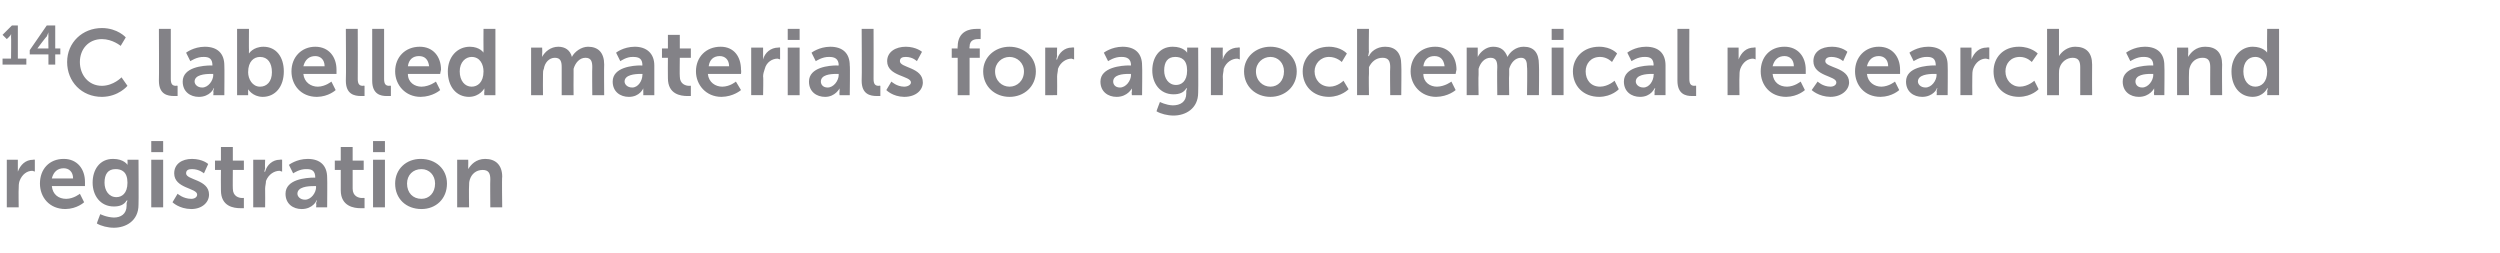 <?xml version="1.0" standalone="no"?><!DOCTYPE svg PUBLIC "-//W3C//DTD SVG 1.1//EN" "http://www.w3.org/Graphics/SVG/1.1/DTD/svg11.dtd"><svg xmlns="http://www.w3.org/2000/svg" version="1.1" width="294.2px" height="29.8px" viewBox="0 -3 294.2 29.8" style="top:-3px"><desc>14C labelled materials for agrochemical research and registration</desc><defs/><g id="Polygon13291"><path d="m.8 15.8h1.3v1.4s.01 0 0 0c.3-.8.9-1.4 1.8-1.4c.13-.04.2 0 .2 0v1.4s-.1-.06-.3-.1c-.6 0-1.2.4-1.5 1.2c-.1.3-.1.6-.1.9c-.03.03 0 2.2 0 2.2H.8v-5.6zm6.7-.1c1.6 0 2.5 1.2 2.5 2.7v.5H6.1c.1 1 .8 1.5 1.7 1.5c.88-.01 1.6-.6 1.6-.6l.5 1s-.82.78-2.2.8c-1.9 0-3-1.4-3-3c0-1.7 1.1-2.9 2.8-2.9zM8.6 18c0-.8-.5-1.2-1.1-1.2c-.7 0-1.2.4-1.4 1.2h2.5zm4.8 4.6c.8 0 1.5-.4 1.5-1.4v-.3l.1-.3s-.06-.02-.1 0c-.3.5-.8.7-1.5.7c-1.6 0-2.5-1.3-2.5-2.8c0-1.5.8-2.8 2.4-2.8c1.3 0 1.7.7 1.7.7c0 .02 0 0 0 0c0 0 .03-.04 0-.1c.03-.03 0-.5 0-.5h1.3s.03 5.31 0 5.3c0 1.9-1.5 2.7-2.9 2.7c-.7 0-1.5-.2-2-.5c-.02-.02.4-1.1.4-1.1c0 0 .71.37 1.6.4zm1.6-4.1c0-1.3-.7-1.6-1.4-1.6c-.9 0-1.3.6-1.3 1.6c0 .9.5 1.7 1.4 1.7c.6 0 1.3-.4 1.3-1.7zm2.8-4.9h1.4v1.3h-1.4v-1.3zm0 2.2h1.4v5.6h-1.4v-5.6zm3.1 4s.64.59 1.6.6c.4 0 .7-.2.7-.5c0-.8-2.7-.7-2.7-2.5c0-1.1.9-1.7 2.1-1.7c1.28.01 1.9.6 1.9.6l-.5 1.1s-.54-.5-1.4-.5c-.4 0-.7.1-.7.5c0 .8 2.7.7 2.7 2.5c0 .9-.8 1.7-2.1 1.7c-1.43-.02-2.2-.8-2.2-.8l.6-1zM26 17h-.7v-1.1h.7v-1.6h1.4v1.6h1.3v1.1h-1.3s-.02 2.22 0 2.2c0 .9.7 1.1 1.1 1.1c.14-.03.2 0 .2 0v1.2h-.4c-.8 0-2.3-.2-2.3-2.1c-.02-.01 0-2.4 0-2.4zm3.8-1.2h1.4s-.04 1.01 0 1c-.04.22-.1.4-.1.4h.1c.2-.8.9-1.4 1.7-1.4c.18-.04.3 0 .3 0v1.4l-.3-.1c-.6 0-1.3.4-1.6 1.2c0 .3-.1.6-.1.9c.02.03 0 2.2 0 2.2h-1.4v-5.6zm7.2 2.1c-.04.03.1 0 .1 0c0 0 .05-.05 0 0c0-.8-.4-1-1-1c-.84-.04-1.6.5-1.6.5l-.5-1s.87-.69 2.2-.7c1.5 0 2.3.8 2.3 2.2c.03.04 0 3.5 0 3.5h-1.3s.05-.41 0-.4c0-.2.1-.4.1-.4h-.1c.1 0-.4 1-1.7 1c-1 0-1.9-.6-1.9-1.8c0-1.7 2.4-1.9 3.4-1.9zm-1.1 2.6c.7 0 1.3-.8 1.3-1.5c-.04.02 0-.1 0-.1h-.3c-.7 0-1.9.1-1.9.9c0 .3.3.7.9.7zm4.2-3.5h-.7v-1.1h.7v-1.6h1.4v1.6h1.3v1.1h-1.3v2.2c0 .9.7 1.1 1.1 1.1c.16-.03.3 0 .3 0v1.2h-.5c-.7 0-2.3-.2-2.3-2.1V17zm3.8-3.4h1.4v1.3h-1.4v-1.3zm0 2.2h1.4v5.6h-1.4v-5.6zm5.6-.1c1.8 0 3.1 1.2 3.1 2.9c0 1.8-1.3 3-3 3c-1.8 0-3.1-1.2-3.1-3c0-1.7 1.3-2.9 3-2.9zm.1 4.7c.9 0 1.6-.7 1.6-1.8c0-1-.7-1.7-1.6-1.7c-1 0-1.7.7-1.7 1.7c0 1.1.7 1.8 1.7 1.8zm4.2-4.6h1.3s.02.69 0 .7v.4c.3-.5.9-1.2 2-1.2c1.2 0 2 .7 2 2.1c-.05.04 0 3.6 0 3.6h-1.4s-.03-3.27 0-3.3c0-.7-.2-1.1-.9-1.1c-.8 0-1.3.5-1.5 1.1c-.1.3-.1.5-.1.8c-.03-.02 0 2.5 0 2.5h-1.4v-5.6z" stroke="none" fill="#838287"/></g><g id="Polygon13290"><path d="m.3 3.9h1s.03-2.55 0-2.6c.03-.11 0-.3 0-.3c0 0-.02.15-.2.3c.03 0-.3.3-.3.3l-.5-.5L1.4 0h.7v3.9h1v.7H.3v-.7zm3.2-1l2-2.9h1v2.7h.6v.7h-.6v1.2h-.8V3.4H3.5v-.5zm2.2-.2s-.03-1.38 0-1.4c-.03-.21 0-.5 0-.5l-.2.5c-.03-.04-1.1 1.4-1.1 1.4h1.3zM12 .3c1.85.01 2.8 1.1 2.8 1.1l-.6 1s-.94-.79-2.2-.8c-1.6 0-2.6 1.2-2.6 2.7c0 1.5 1 2.8 2.6 2.8c1.38-.02 2.3-1 2.3-1l.7 1s-1.04 1.28-3 1.3c-2.4 0-4.1-1.8-4.1-4.1c0-2.3 1.8-4 4.1-4zm6.7.1h1.4v5.9c0 .6.2.8.6.8c.09-.04.2 0 .2 0v1.2h-.4c-.8 0-1.8-.2-1.8-1.8c.03 0 0-6.1 0-6.1zm6.2 4.3c-.04.03.1 0 .1 0c0 0 .05-.05 0 0c0-.8-.4-1-1-1c-.83-.04-1.6.5-1.6.5l-.5-1s.87-.69 2.2-.7c1.5 0 2.3.8 2.3 2.2c.03.04 0 3.5 0 3.5h-1.3s.05-.41 0-.4c0-.2.1-.4.1-.4h-.1c.1 0-.4 1-1.7 1c-1 0-1.9-.6-1.9-1.8c0-1.7 2.4-1.9 3.4-1.9zm-1.1 2.6c.7 0 1.3-.8 1.3-1.5c-.04.02 0-.1 0-.1h-.3c-.7 0-1.9.1-1.9.9c0 .3.3.7.9.7zM27.9.4h1.4s-.02 2.45 0 2.4c-.02.32 0 .5 0 .5c0 0 .47-.79 1.7-.8c1.5 0 2.4 1.2 2.4 2.9c0 1.8-1 3-2.5 3c-1.19-.02-1.7-.9-1.7-.9v.7h-1.3V.4zm2.7 6.8c.8 0 1.4-.6 1.4-1.7c0-1.1-.5-1.8-1.4-1.8c-.7 0-1.4.5-1.4 1.8c0 .8.5 1.7 1.4 1.7zm6.5-4.7c1.6 0 2.5 1.2 2.5 2.7v.5h-3.9c.1 1 .9 1.5 1.7 1.5c.89-.01 1.6-.6 1.6-.6l.5 1s-.82.78-2.2.8c-1.9 0-3-1.4-3-3c0-1.7 1.2-2.9 2.8-2.9zm1.1 2.3c0-.8-.5-1.2-1.1-1.2c-.7 0-1.2.4-1.4 1.2h2.5zM40.7.4h1.4s.02 5.89 0 5.9c0 .6.2.8.6.8c.1-.04.2 0 .2 0v1.2h-.4c-.8 0-1.8-.2-1.8-1.8c.04 0 0-6.1 0-6.1zm3.1 0h1.4v5.9c0 .6.2.8.6.8c.08-.04.2 0 .2 0v1.2h-.5c-.7 0-1.7-.2-1.7-1.8c.01 0 0-6.1 0-6.1zm5.6 2.1c1.6 0 2.5 1.2 2.5 2.7c-.04.13-.1.5-.1.5H48c0 1 .8 1.5 1.6 1.5c.94-.01 1.7-.6 1.7-.6l.5 1s-.86.78-2.3.8c-1.8 0-3-1.4-3-3c0-1.7 1.2-2.9 2.9-2.9zm1.1 2.3c-.1-.8-.5-1.2-1.2-1.2c-.7 0-1.2.4-1.3 1.2h2.5zm4.8-2.3c1.18.01 1.6.7 1.6.7c0 0-.02-.12 0-.3c-.02 0 0-2.5 0-2.5h1.4v7.8H57s-.04-.41 0-.4v-.4c-.02.03 0 0 0 0c0 0-.52.98-1.8 1c-1.5 0-2.5-1.2-2.5-3c0-1.7 1.1-2.9 2.6-2.9zm.2 4.7c.7 0 1.4-.5 1.4-1.8c0-.8-.4-1.7-1.4-1.7c-.7 0-1.4.6-1.4 1.7c0 1.1.6 1.8 1.4 1.8zm7-4.6h1.3s.03.69 0 .7v.4c.3-.6 1-1.2 1.9-1.2c.8 0 1.4.4 1.6 1.2c.3-.6 1.1-1.2 1.9-1.2c1.2 0 1.9.7 1.9 2.1c-.03.04 0 3.6 0 3.6h-1.4s-.03-3.29 0-3.3c0-.6-.1-1.1-.8-1.1c-.7 0-1.2.6-1.4 1.3v.7c-.02-.01 0 2.4 0 2.4h-1.4s-.01-3.29 0-3.3c0-.6-.1-1.1-.8-1.1c-.7 0-1.2.6-1.3 1.3c-.1.2-.1.4-.1.7c-.02-.01 0 2.4 0 2.4h-1.4V2.6zm12.9 2.1c.03.03.2 0 .2 0c0 0 .02-.05 0 0c0-.8-.4-1-1.1-1c-.76-.04-1.5.5-1.5.5l-.5-1s.84-.69 2.2-.7c1.4 0 2.3.8 2.3 2.2v3.5h-1.3s.02-.41 0-.4v-.4s-.4 1-1.7 1c-1 0-1.9-.6-1.9-1.8c0-1.7 2.4-1.9 3.3-1.9zm-1 2.6c.7 0 1.2-.8 1.2-1.5c.03.02 0-.1 0-.1h-.2c-.7 0-1.9.1-1.9.9c0 .3.3.7.9.7zm4.2-3.5h-.7V2.7h.7V1.1h1.4v1.6h1.3v1.1H80s-.03 2.22 0 2.2c0 .9.7 1.1 1.1 1.1c.14-.03.2 0 .2 0v1.2h-.4c-.8 0-2.3-.2-2.3-2.1c-.02-.01 0-2.4 0-2.4zm6.2-1.3c1.6 0 2.4 1.2 2.4 2.7c.05.13 0 .5 0 .5h-3.9c.1 1 .9 1.5 1.7 1.5c.93-.01 1.6-.6 1.6-.6l.6 1s-.88.78-2.3.8c-1.8 0-3-1.4-3-3c0-1.7 1.2-2.9 2.9-2.9zm1 2.3c0-.8-.5-1.2-1.1-1.2c-.7 0-1.2.4-1.3 1.2h2.4zm2.6-2.2h1.4v1.4s-.01 0 0 0c.2-.8.9-1.4 1.8-1.4c.1-.04.2 0 .2 0v1.4s-.12-.06-.3-.1c-.6 0-1.3.4-1.5 1.2c-.1.3-.2.6-.2.9c.05.03 0 2.2 0 2.2h-1.4V2.6zM92.7.4h1.4v1.3h-1.4V.4zm0 2.2h1.4v5.6h-1.4V2.6zm5.8 2.1c-.02.03.2 0 .2 0c0 0-.03-.05 0 0c0-.8-.5-1-1.1-1c-.82-.04-1.6.5-1.6.5l-.5-1s.89-.69 2.2-.7c1.5 0 2.3.8 2.3 2.2c.05.04 0 3.5 0 3.5h-1.2s-.04-.41 0-.4v-.4s-.5 1-1.7 1c-1 0-1.9-.6-1.9-1.8c0-1.7 2.4-1.9 3.3-1.9zm-1.1 2.6c.7 0 1.3-.8 1.3-1.5c-.02.02 0-.1 0-.1h-.3c-.7 0-1.8.1-1.8.9c0 .3.2.7.8.7zm4-6.9h1.4s.02 5.89 0 5.9c0 .6.2.8.6.8c.1-.04.2 0 .2 0v1.2h-.4c-.8 0-1.8-.2-1.8-1.8c.04 0 0-6.1 0-6.1zm3.5 6.2s.61.59 1.5.6c.4 0 .8-.2.8-.5c0-.8-2.8-.7-2.8-2.5c0-1.1 1-1.7 2.2-1.7c1.24.01 1.9.6 1.9.6l-.6 1.1s-.47-.5-1.3-.5c-.4 0-.7.1-.7.5c0 .8 2.7.7 2.7 2.5c0 .9-.8 1.7-2.2 1.7c-1.36-.02-2.1-.8-2.1-.8l.6-1zm7.8-2.8h-.7V2.7h.7s-.04-.22 0-.2c0-1.9 1.5-2.1 2.2-2.1h.5c.02.04 0 1.2 0 1.2h-.3c-.4 0-1 .1-1 .9c-.04.01 0 .2 0 .2h1.2v1.1h-1.2v4.4h-1.4V3.8zm6.1-1.3c1.7 0 3.1 1.2 3.1 2.9c0 1.8-1.4 3-3.1 3c-1.7 0-3.1-1.2-3.1-3c0-1.7 1.4-2.9 3.1-2.9zm0 4.7c.9 0 1.7-.7 1.7-1.8c0-1-.8-1.7-1.7-1.7c-.9 0-1.7.7-1.7 1.7c0 1.1.8 1.8 1.7 1.8zm4.2-4.6h1.4s-.04 1.01 0 1c-.04.22-.1.4-.1.4h.1c.2-.8.9-1.4 1.7-1.4c.18-.04.3 0 .3 0v1.4l-.3-.1c-.6 0-1.3.4-1.6 1.2c0 .3-.1.6-.1.9c.02.03 0 2.2 0 2.2H123V2.6zm9.9 2.1c-.03.03.2 0 .2 0c0 0-.05-.05 0 0c0-.8-.5-1-1.1-1c-.83-.04-1.6.5-1.6.5l-.5-1s.88-.69 2.2-.7c1.5 0 2.3.8 2.3 2.2c.04.04 0 3.5 0 3.5h-1.2s-.05-.41 0-.4v-.4s-.5 1-1.8 1c-1 0-1.9-.6-1.9-1.8c0-1.7 2.5-1.9 3.4-1.9zm-1.1 2.6c.7 0 1.3-.8 1.3-1.5c-.03.02 0-.1 0-.1h-.3c-.7 0-1.8.1-1.8.9c0 .3.2.7.8.7zm6.2 2.1c.9 0 1.6-.4 1.6-1.4v-.3c.03-.15.1-.3.1-.3c0 0-.07-.02-.1 0c-.3.5-.8.7-1.5.7c-1.6 0-2.5-1.3-2.5-2.8c0-1.5.8-2.8 2.4-2.8c1.3 0 1.7.7 1.7.7c0 .02 0 0 0 0c0 0 .02-.04 0-.1c.02-.03 0-.5 0-.5h1.3s.03 5.31 0 5.3c0 1.9-1.5 2.7-2.9 2.7c-.7 0-1.5-.2-2-.5c-.02-.02.4-1.1.4-1.1c0 0 .7.37 1.5.4zm1.7-4.1c0-1.3-.7-1.6-1.4-1.6c-.9 0-1.3.6-1.3 1.6c0 .9.5 1.7 1.4 1.7c.6 0 1.3-.4 1.3-1.7zm2.8-2.7h1.4s-.03 1.01 0 1c-.03.22 0 .4 0 .4c0 0-.03 0 0 0c.2-.8.9-1.4 1.8-1.4c.09-.04.2 0 .2 0v1.4s-.14-.06-.3-.1c-.6 0-1.3.4-1.6 1.2c0 .3-.1.6-.1.9c.03.03 0 2.2 0 2.2h-1.4V2.6zm7-.1c1.7 0 3.1 1.2 3.1 2.9c0 1.8-1.4 3-3.1 3c-1.7 0-3.1-1.2-3.1-3c0-1.7 1.4-2.9 3.1-2.9zm0 4.7c.9 0 1.6-.7 1.6-1.8c0-1-.7-1.7-1.6-1.7c-.9 0-1.7.7-1.7 1.7c0 1.1.8 1.8 1.7 1.8zm6.9-4.7c1.43.01 2.1.8 2.1.8l-.6 1s-.58-.6-1.5-.6c-1 0-1.7.8-1.7 1.7c0 1 .7 1.8 1.8 1.8c.93-.01 1.6-.7 1.6-.7l.6 1s-.83.88-2.3.9c-1.9 0-3.1-1.3-3.1-3c0-1.6 1.2-2.9 3.1-2.9zm3.3-2.1h1.4s-.04 2.75 0 2.7c-.04.32-.1.5-.1.5c0 0 .06.02.1 0c.2-.5.9-1.1 1.9-1.1c1.2 0 1.9.7 1.9 2.1c.04.04 0 3.6 0 3.6h-1.3s-.04-3.27 0-3.3c0-.7-.2-1.1-.9-1.1c-.8 0-1.3.5-1.6 1.1v.8c-.04-.02 0 2.5 0 2.5h-1.4V.4zm9.2 2.1c1.6 0 2.5 1.2 2.5 2.7c-.04.13-.1.5-.1.5h-3.8c0 1 .8 1.5 1.6 1.5c.94-.01 1.7-.6 1.7-.6l.5 1s-.86.78-2.3.8c-1.8 0-3-1.4-3-3c0-1.7 1.2-2.9 2.9-2.9zm1.1 2.3c-.1-.8-.5-1.2-1.2-1.2c-.7 0-1.2.4-1.3 1.2h2.5zm2.6-2.2h1.3v1.1c.3-.6 1-1.2 1.8-1.2c.9 0 1.4.4 1.7 1.2c.3-.6 1-1.2 1.9-1.2c1.2 0 1.8.7 1.8 2.1c.04.04 0 3.6 0 3.6h-1.4s.05-3.29 0-3.3c0-.6-.1-1.1-.7-1.1c-.7 0-1.2.6-1.4 1.3v.7c-.04-.01 0 2.4 0 2.4h-1.4s-.04-3.29 0-3.3c0-.6-.1-1.1-.8-1.1c-.7 0-1.2.6-1.4 1.3v.7c-.04-.01 0 2.4 0 2.4h-1.4V2.6zm10-2.2h1.4v1.3h-1.4V.4zm0 2.2h1.4v5.6h-1.4V2.6zm5.6-.1c1.45.01 2.1.8 2.1.8l-.6 1s-.55-.6-1.4-.6c-1.1 0-1.7.8-1.7 1.7c0 1 .6 1.8 1.7 1.8c.96-.01 1.7-.7 1.7-.7l.5 1s-.8.88-2.3.9c-1.9 0-3.1-1.3-3.1-3c0-1.6 1.2-2.9 3.1-2.9zm6.2 2.2c.04.03.2 0 .2 0c0 0 .03-.05 0 0c0-.8-.4-1-1-1c-.85-.04-1.6.5-1.6.5l-.5-1s.85-.69 2.2-.7c1.5 0 2.3.8 2.3 2.2v3.5h-1.3s.03-.41 0-.4c0-.2.1-.4.1-.4h-.1s-.4 1-1.7 1c-1 0-1.9-.6-1.9-1.8c0-1.7 2.4-1.9 3.3-1.9zm-1 2.6c.7 0 1.2-.8 1.2-1.5c.04.02 0-.1 0-.1h-.2c-.7 0-1.9.1-1.9.9c0 .3.3.7.9.7zm4-6.9h1.4s-.02 5.89 0 5.9c0 .6.2.8.6.8c.07-.04.2 0 .2 0v1.2h-.5c-.7 0-1.7-.2-1.7-1.8V.4zm5.9 2.2h1.3v1.4s.01 0 0 0c.3-.8.9-1.4 1.8-1.4c.13-.04.2 0 .2 0v1.4s-.09-.06-.3-.1c-.6 0-1.2.4-1.5 1.2c-.1.3-.1.6-.1.9c-.03.03 0 2.2 0 2.2h-1.4V2.6zm6.7-.1c1.6 0 2.5 1.2 2.5 2.7v.5h-3.9c.1 1 .8 1.5 1.7 1.5c.89-.01 1.6-.6 1.6-.6l.5 1s-.82.78-2.2.8c-1.9 0-3-1.4-3-3c0-1.7 1.1-2.9 2.8-2.9zm1.1 2.3c0-.8-.5-1.2-1.1-1.2c-.7 0-1.2.4-1.4 1.2h2.5zm2.8 1.8s.59.59 1.5.6c.4 0 .7-.2.7-.5c0-.8-2.7-.7-2.7-2.5c0-1.1.9-1.7 2.2-1.7c1.22.01 1.8.6 1.8.6l-.5 1.1s-.5-.5-1.4-.5c-.3 0-.7.1-.7.5c0 .8 2.8.7 2.8 2.5c0 .9-.9 1.7-2.2 1.7c-1.39-.02-2.2-.8-2.2-.8l.7-1zm7.2-4.1c1.6 0 2.5 1.2 2.5 2.7v.5h-3.9c.1 1 .9 1.5 1.7 1.5c.89-.01 1.6-.6 1.6-.6l.5 1s-.82.78-2.2.8c-1.9 0-3-1.4-3-3c0-1.7 1.2-2.9 2.8-2.9zm1.1 2.3c0-.8-.5-1.2-1.1-1.2c-.7 0-1.2.4-1.4 1.2h2.5zm5.5-.1c-.04.03.1 0 .1 0c0 0 .05-.05 0 0c0-.8-.4-1-1-1c-.84-.04-1.6.5-1.6.5l-.5-1s.87-.69 2.2-.7c1.5 0 2.3.8 2.3 2.2c.03.04 0 3.5 0 3.5h-1.3s.05-.41 0-.4c0-.2.1-.4.1-.4h-.1c.1 0-.4 1-1.7 1c-1 0-1.9-.6-1.9-1.8c0-1.7 2.4-1.9 3.4-1.9zm-1.1 2.6c.7 0 1.3-.8 1.3-1.5c-.04.02 0-.1 0-.1h-.3c-.7 0-1.9.1-1.9.9c0 .3.3.7.9.7zm4.1-4.7h1.3s.02 1.01 0 1c.02.22 0 .4 0 .4c0 0 .02 0 0 0c.3-.8.9-1.4 1.8-1.4c.14-.04.3 0 .3 0v1.4s-.19-.06-.4-.1c-.6 0-1.2.4-1.5 1.2c-.1.3-.1.6-.1.9c-.02.03 0 2.2 0 2.2h-1.4V2.6zm6.9-.1c1.46.01 2.2.8 2.2.8l-.7 1s-.54-.6-1.4-.6c-1.1 0-1.7.8-1.7 1.7c0 1 .7 1.8 1.7 1.8c.97-.01 1.7-.7 1.7-.7l.5 1s-.79.88-2.3.9c-1.9 0-3-1.3-3-3c0-1.6 1.1-2.9 3-2.9zm3.3-2.1h1.4v3.2s0 .02 0 0c.3-.5 1-1.1 1.9-1.1c1.3 0 2 .7 2 2.1c-.02.04 0 3.6 0 3.6h-1.4V4.9c0-.7-.2-1.1-.9-1.1c-.7 0-1.3.5-1.5 1.1c-.1.3-.1.5-.1.8v2.5h-1.4V.4zm12.3 4.3c-.03.03.2 0 .2 0c0 0-.05-.05 0 0c0-.8-.5-1-1.1-1c-.83-.04-1.6.5-1.6.5l-.5-1s.88-.69 2.2-.7c1.5 0 2.3.8 2.3 2.2c.04.04 0 3.5 0 3.5h-1.2s-.05-.41 0-.4v-.4s-.5 1-1.8 1c-1 0-1.9-.6-1.9-1.8c0-1.7 2.5-1.9 3.4-1.9zm-1.1 2.6c.7 0 1.3-.8 1.3-1.5c-.03.02 0-.1 0-.1h-.3c-.7 0-1.8.1-1.8.9c0 .3.2.7.8.7zm4.1-4.7h1.3s.03.69 0 .7v.4c.3-.5.9-1.2 2-1.2c1.3 0 2 .7 2 2.1c-.03.04 0 3.6 0 3.6h-1.4s-.02-3.27 0-3.3c0-.7-.2-1.1-.9-1.1c-.8 0-1.3.5-1.5 1.1c-.1.3-.1.5-.1.8c-.02-.02 0 2.5 0 2.5h-1.4V2.6zm8.9-.1c1.27.01 1.7.7 1.7.7c0 0-.03-.12 0-.3c-.03 0 0-2.5 0-2.5h1.4v7.8h-1.4s.04-.41 0-.4c0-.2.1-.4.1-.4c-.03.03-.1 0-.1 0c0 0-.43.98-1.7 1c-1.5 0-2.5-1.2-2.5-3c0-1.7 1.1-2.9 2.5-2.9zm.3 4.7c.7 0 1.4-.5 1.4-1.8c0-.8-.5-1.7-1.4-1.7c-.8 0-1.4.6-1.4 1.7c0 1.1.6 1.8 1.4 1.8z" stroke="none" fill="#838287"/></g></svg>